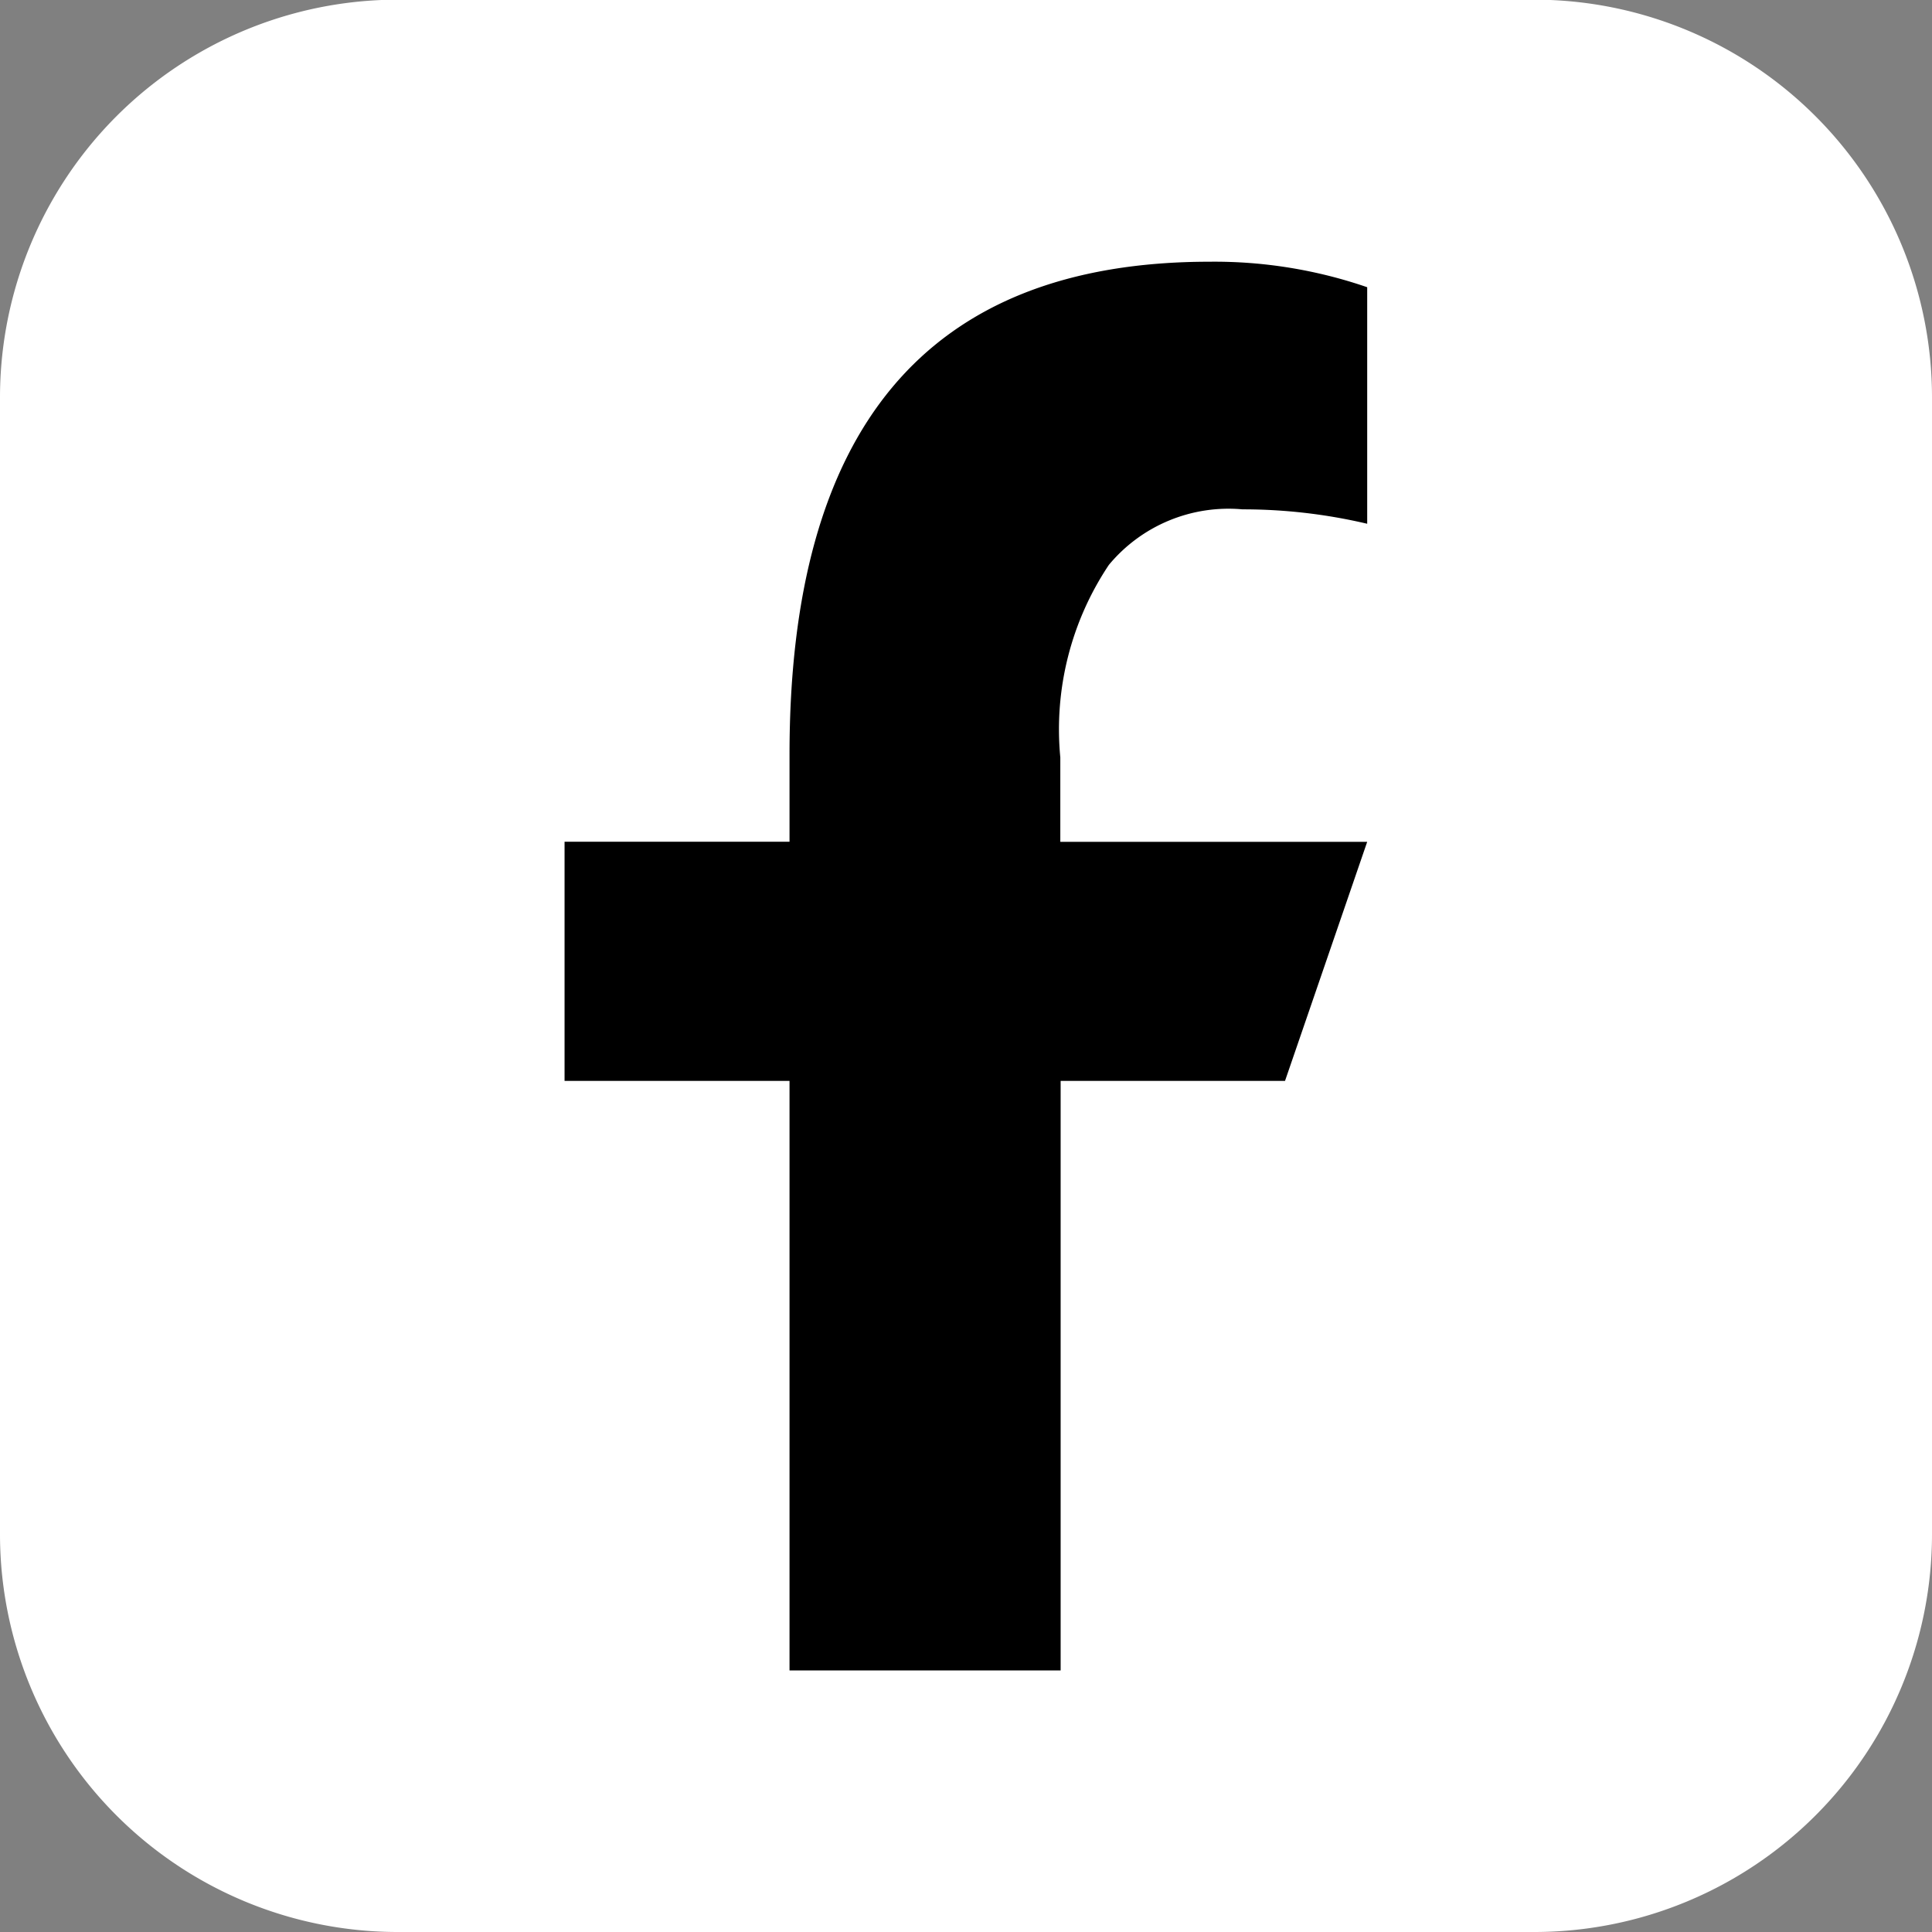 <?xml version="1.0" encoding="UTF-8"?> <svg xmlns="http://www.w3.org/2000/svg" width="23.866" height="23.866" viewBox="0 0 23.866 23.866"><rect x="0" y="0" width="23.866" height="23.866" fill="#808080" stroke="none"/><g id="Group_31" data-name="Group 31" transform="translate(-1249.054 -6703)"><path id="Path_10" data-name="Path 10" d="M19.4,23.87H5.362A4.914,4.914,0,0,1,.448,18.956V4.918A4.914,4.914,0,0,1,5.362,0H19.4a4.914,4.914,0,0,1,4.914,4.914V18.956A4.914,4.914,0,0,1,19.4,23.87" transform="translate(1248.606 6702.996)" fill="#fff"></path><path id="Path_15" data-name="Path 15" d="M63.688,36.6v7.283H60.339V36.6H57.56V33.646h2.779V32.568c0-3.99,1.664-6.087,5.191-6.087a5.8,5.8,0,0,1,1.945.315v2.922a6.681,6.681,0,0,0-1.54-.178,1.921,1.921,0,0,0-1.651.686,3.653,3.653,0,0,0-.6,2.378v1.043h3.791L66.46,36.6Z" transform="translate(1198.468 6679.752)"></path></g></svg> 